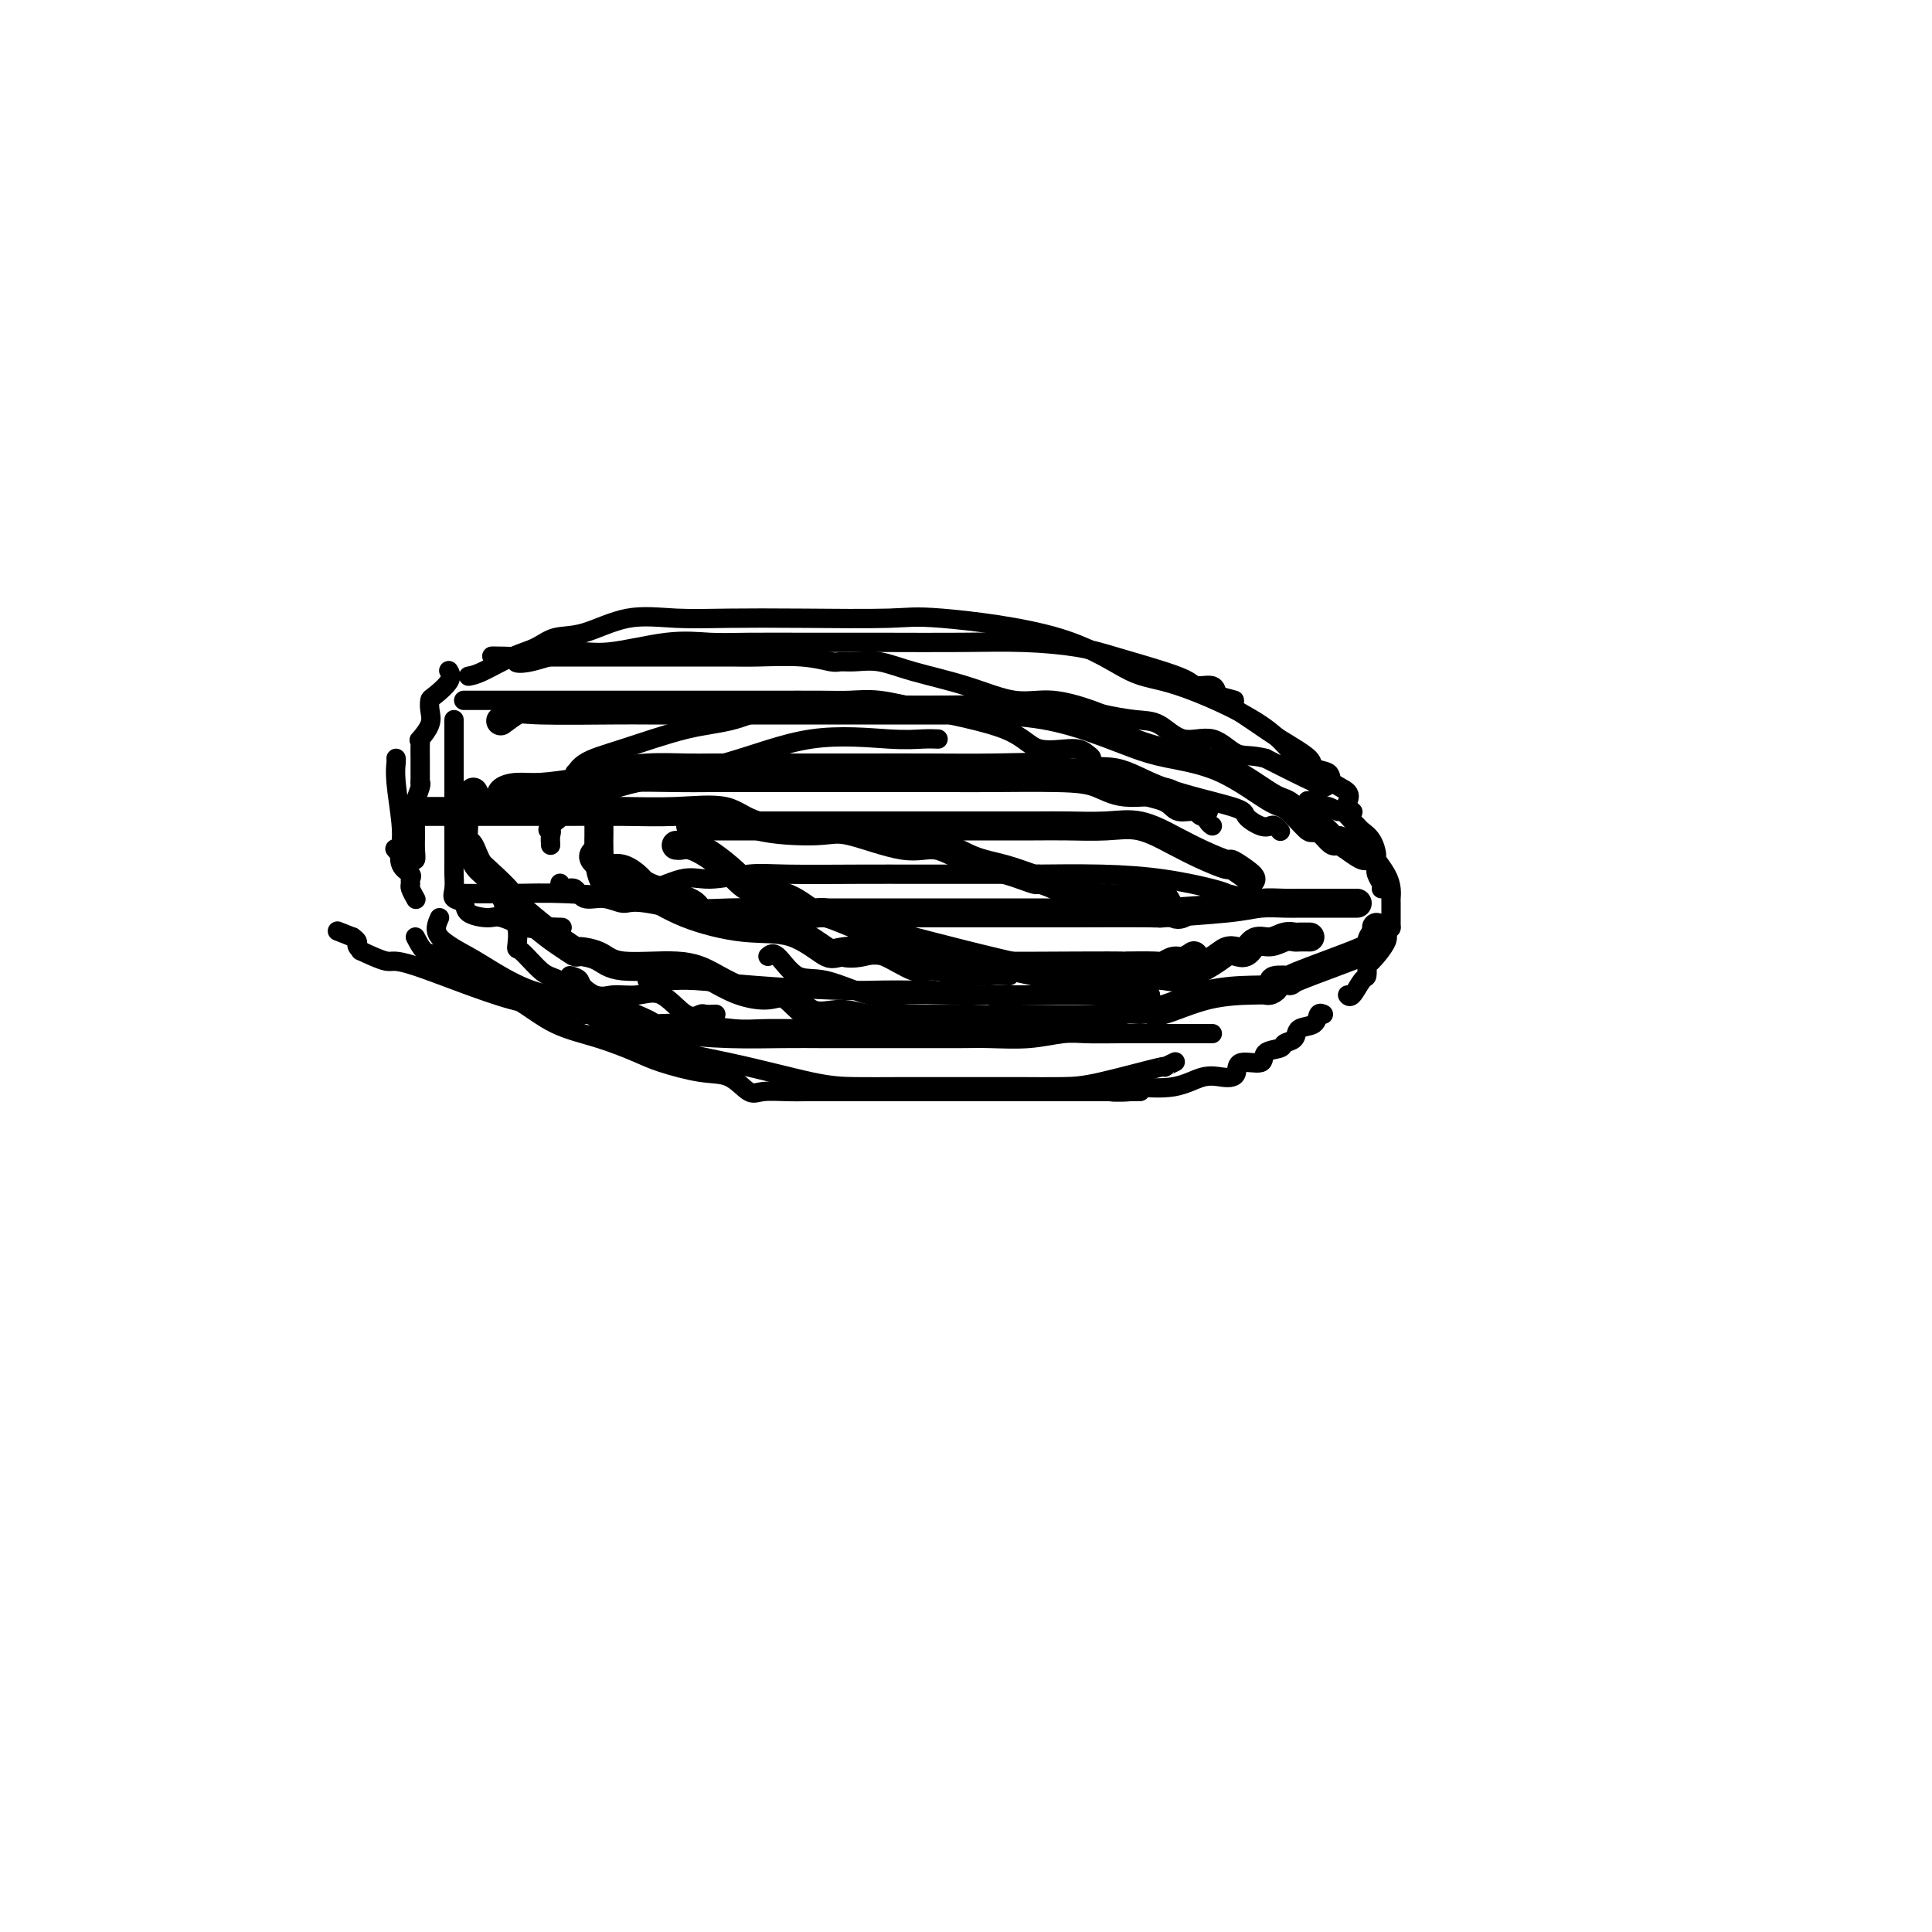 <svg viewBox='0 0 400 400' version='1.1' xmlns='http://www.w3.org/2000/svg' xmlns:xlink='http://www.w3.org/1999/xlink'><g fill='none' stroke='#000000' stroke-width='4' stroke-linecap='round' stroke-linejoin='round'><path d='M97,140c0.717,-0.128 1.433,-0.256 3,-1c1.567,-0.744 3.983,-2.106 6,-3c2.017,-0.894 3.634,-1.322 5,-2c1.366,-0.678 2.480,-1.607 4,-2c1.520,-0.393 3.445,-0.249 6,-1c2.555,-0.751 5.741,-2.397 9,-3c3.259,-0.603 6.592,-0.164 10,0c3.408,0.164 6.892,0.052 11,0c4.108,-0.052 8.842,-0.045 15,0c6.158,0.045 13.742,0.129 18,0c4.258,-0.129 5.190,-0.471 11,0c5.810,0.471 16.497,1.754 24,4c7.503,2.246 11.821,5.456 15,7c3.179,1.544 5.217,1.423 10,3c4.783,1.577 12.309,4.852 17,8c4.691,3.148 6.547,6.169 8,8c1.453,1.831 2.501,2.473 3,3c0.499,0.527 0.447,0.939 1,1c0.553,0.061 1.709,-0.230 2,0c0.291,0.230 -0.283,0.979 -1,1c-0.717,0.021 -1.578,-0.687 -2,-1c-0.422,-0.313 -0.406,-0.232 -2,-1c-1.594,-0.768 -4.797,-2.384 -8,-4'/><path d='M262,157c-3.146,-0.806 -4.513,-0.320 -6,-1c-1.487,-0.680 -3.096,-2.525 -5,-3c-1.904,-0.475 -4.105,0.421 -6,0c-1.895,-0.421 -3.484,-2.160 -5,-3c-1.516,-0.840 -2.957,-0.783 -5,-1c-2.043,-0.217 -4.687,-0.708 -6,-1c-1.313,-0.292 -1.294,-0.385 -3,-1c-1.706,-0.615 -5.137,-1.752 -8,-2c-2.863,-0.248 -5.158,0.393 -8,0c-2.842,-0.393 -6.232,-1.818 -10,-3c-3.768,-1.182 -7.913,-2.119 -11,-3c-3.087,-0.881 -5.115,-1.704 -7,-2c-1.885,-0.296 -3.627,-0.065 -5,0c-1.373,0.065 -2.376,-0.035 -3,0c-0.624,0.035 -0.870,0.206 -2,0c-1.130,-0.206 -3.144,-0.787 -6,-1c-2.856,-0.213 -6.554,-0.057 -9,0c-2.446,0.057 -3.640,0.015 -6,0c-2.360,-0.015 -5.885,-0.004 -9,0c-3.115,0.004 -5.821,0.001 -9,0c-3.179,-0.001 -6.832,-0.000 -9,0c-2.168,0.000 -2.852,0.000 -4,0c-1.148,-0.000 -2.761,-0.000 -4,0c-1.239,0.000 -2.105,0.000 -3,0c-0.895,-0.000 -1.818,-0.000 -2,0c-0.182,0.000 0.377,0.000 0,0c-0.377,-0.000 -1.688,-0.000 -3,0'/><path d='M108,136c-11.654,-0.206 -3.790,-0.221 -1,0c2.790,0.221 0.504,0.679 0,1c-0.504,0.321 0.772,0.507 3,0c2.228,-0.507 5.407,-1.705 8,-2c2.593,-0.295 4.599,0.313 8,0c3.401,-0.313 8.196,-1.548 12,-2c3.804,-0.452 6.617,-0.121 9,0c2.383,0.121 4.334,0.032 8,0c3.666,-0.032 9.045,-0.009 12,0c2.955,0.009 3.485,0.002 4,0c0.515,-0.002 1.014,0.002 3,0c1.986,-0.002 5.460,-0.010 10,0c4.540,0.010 10.146,0.037 15,0c4.854,-0.037 8.957,-0.137 13,0c4.043,0.137 8.027,0.510 11,1c2.973,0.490 4.937,1.096 8,2c3.063,0.904 7.227,2.104 10,3c2.773,0.896 4.156,1.488 5,2c0.844,0.512 1.150,0.946 2,1c0.850,0.054 2.243,-0.270 3,0c0.757,0.270 0.879,1.135 1,2'/><path d='M252,144c6.409,1.735 2.432,0.573 2,1c-0.432,0.427 2.680,2.442 5,4c2.320,1.558 3.848,2.658 6,4c2.152,1.342 4.928,2.926 6,4c1.072,1.074 0.442,1.640 1,2c0.558,0.360 2.306,0.516 3,1c0.694,0.484 0.333,1.296 1,2c0.667,0.704 2.361,1.299 3,2c0.639,0.701 0.223,1.507 0,2c-0.223,0.493 -0.252,0.671 0,1c0.252,0.329 0.786,0.808 1,1c0.214,0.192 0.107,0.096 0,0'/><path d='M93,139c-0.083,-0.141 -0.166,-0.281 0,0c0.166,0.281 0.583,0.984 0,2c-0.583,1.016 -2.164,2.347 -3,3c-0.836,0.653 -0.928,0.630 -1,1c-0.072,0.370 -0.124,1.133 0,2c0.124,0.867 0.426,1.836 0,3c-0.426,1.164 -1.578,2.521 -2,3c-0.422,0.479 -0.113,0.079 0,0c0.113,-0.079 0.030,0.163 0,1c-0.030,0.837 -0.008,2.270 0,3c0.008,0.730 0.002,0.756 0,1c-0.002,0.244 -0.001,0.704 0,1c0.001,0.296 0.000,0.426 0,1c-0.000,0.574 -0.000,1.593 0,2c0.000,0.407 0.000,0.204 0,0'/><path d='M87,162c0.113,0.122 0.227,0.244 0,1c-0.227,0.756 -0.793,2.145 -1,3c-0.207,0.855 -0.055,1.175 0,2c0.055,0.825 0.011,2.154 0,3c-0.011,0.846 0.009,1.209 0,2c-0.009,0.791 -0.048,2.008 0,3c0.048,0.992 0.184,1.757 0,2c-0.184,0.243 -0.689,-0.038 -1,0c-0.311,0.038 -0.430,0.395 -1,0c-0.570,-0.395 -1.591,-1.541 -2,-2c-0.409,-0.459 -0.204,-0.229 0,0'/><path d='M82,157c0.029,0.179 0.058,0.359 0,1c-0.058,0.641 -0.204,1.744 0,4c0.204,2.256 0.759,5.665 1,8c0.241,2.335 0.170,3.596 0,5c-0.170,1.404 -0.439,2.952 0,4c0.439,1.048 1.585,1.595 2,2c0.415,0.405 0.097,0.669 0,1c-0.097,0.331 0.025,0.728 0,1c-0.025,0.272 -0.199,0.419 0,1c0.199,0.581 0.771,1.594 1,2c0.229,0.406 0.114,0.203 0,0'/><path d='M91,190c-0.578,1.299 -1.155,2.598 0,4c1.155,1.402 4.044,2.906 6,4c1.956,1.094 2.979,1.779 5,3c2.021,1.221 5.039,2.979 8,4c2.961,1.021 5.866,1.307 9,3c3.134,1.693 6.496,4.793 12,7c5.504,2.207 13.151,3.519 20,5c6.849,1.481 12.902,3.129 17,4c4.098,0.871 6.242,0.965 9,1c2.758,0.035 6.129,0.009 9,0c2.871,-0.009 5.243,-0.002 7,0c1.757,0.002 2.900,0.001 4,0c1.100,-0.001 2.156,-0.000 3,0c0.844,0.000 1.477,0.000 2,0c0.523,-0.000 0.935,-0.001 2,0c1.065,0.001 2.781,0.003 4,0c1.219,-0.003 1.939,-0.010 4,0c2.061,0.010 5.463,0.037 8,0c2.537,-0.037 4.207,-0.140 8,-1c3.793,-0.860 9.707,-2.478 12,-3c2.293,-0.522 0.963,0.052 1,0c0.037,-0.052 1.439,-0.729 2,-1c0.561,-0.271 0.280,-0.135 0,0'/><path d='M251,214c-0.492,0.000 -0.984,0.000 -3,0c-2.016,-0.000 -5.555,-0.001 -7,0c-1.445,0.001 -0.795,0.004 -2,0c-1.205,-0.004 -4.264,-0.015 -7,0c-2.736,0.015 -5.149,0.057 -7,0c-1.851,-0.057 -3.140,-0.211 -5,0c-1.860,0.211 -4.289,0.789 -7,1c-2.711,0.211 -5.703,0.057 -8,0c-2.297,-0.057 -3.899,-0.015 -6,0c-2.101,0.015 -4.702,0.004 -7,0c-2.298,-0.004 -4.294,-0.001 -5,0c-0.706,0.001 -0.121,0.001 -2,0c-1.879,-0.001 -6.220,-0.003 -9,0c-2.780,0.003 -3.998,0.009 -6,0c-2.002,-0.009 -4.786,-0.034 -8,0c-3.214,0.034 -6.856,0.129 -11,0c-4.144,-0.129 -8.791,-0.480 -12,-1c-3.209,-0.520 -4.982,-1.209 -7,-2c-2.018,-0.791 -4.281,-1.684 -6,-2c-1.719,-0.316 -2.892,-0.053 -4,0c-1.108,0.053 -2.150,-0.103 -3,0c-0.850,0.103 -1.508,0.464 -2,0c-0.492,-0.464 -0.816,-1.754 -2,-2c-1.184,-0.246 -3.226,0.551 -9,-1c-5.774,-1.551 -15.278,-5.452 -20,-7c-4.722,-1.548 -4.662,-0.743 -6,-1c-1.338,-0.257 -4.074,-1.574 -5,-2c-0.926,-0.426 -0.042,0.041 0,0c0.042,-0.041 -0.758,-0.588 -1,-1c-0.242,-0.412 0.074,-0.689 0,-1c-0.074,-0.311 -0.537,-0.655 -1,-1'/><path d='M73,194c-5.500,-2.167 -2.750,-1.083 0,0'/><path d='M86,194c0.647,1.236 1.294,2.471 2,3c0.706,0.529 1.473,0.351 3,1c1.527,0.649 3.816,2.126 5,3c1.184,0.874 1.265,1.144 3,2c1.735,0.856 5.125,2.298 8,4c2.875,1.702 5.237,3.665 8,5c2.763,1.335 5.929,2.043 9,3c3.071,0.957 6.048,2.163 8,3c1.952,0.837 2.880,1.306 5,2c2.120,0.694 5.432,1.611 8,2c2.568,0.389 4.393,0.248 6,1c1.607,0.752 2.995,2.398 4,3c1.005,0.602 1.626,0.161 3,0c1.374,-0.161 3.499,-0.043 5,0c1.501,0.043 2.377,0.012 4,0c1.623,-0.012 3.993,-0.003 6,0c2.007,0.003 3.652,0.001 5,0c1.348,-0.001 2.399,-0.000 4,0c1.601,0.000 3.753,0.000 6,0c2.247,-0.000 4.590,-0.000 7,0c2.410,0.000 4.888,0.000 7,0c2.112,-0.000 3.859,-0.000 5,0c1.141,0.000 1.675,0.000 2,0c0.325,-0.000 0.441,-0.000 1,0c0.559,0.000 1.562,0.000 3,0c1.438,-0.000 3.313,-0.000 4,0c0.687,0.000 0.187,0.000 1,0c0.813,-0.000 2.940,-0.000 4,0c1.060,0.000 1.055,0.000 2,0c0.945,-0.000 2.842,-0.000 4,0c1.158,0.000 1.579,0.000 2,0'/><path d='M230,226c11.686,-0.016 3.401,-0.055 1,0c-2.401,0.055 1.081,0.203 3,0c1.919,-0.203 2.275,-0.758 2,-1c-0.275,-0.242 -1.181,-0.169 0,0c1.181,0.169 4.450,0.436 7,0c2.550,-0.436 4.382,-1.575 6,-2c1.618,-0.425 3.023,-0.136 4,0c0.977,0.136 1.527,0.121 2,0c0.473,-0.121 0.870,-0.347 1,-1c0.130,-0.653 -0.006,-1.733 1,-2c1.006,-0.267 3.152,0.281 4,0c0.848,-0.281 0.396,-1.389 1,-2c0.604,-0.611 2.263,-0.726 3,-1c0.737,-0.274 0.550,-0.708 1,-1c0.450,-0.292 1.536,-0.442 2,-1c0.464,-0.558 0.307,-1.522 1,-2c0.693,-0.478 2.237,-0.468 3,-1c0.763,-0.532 0.744,-1.605 1,-2c0.256,-0.395 0.787,-0.113 1,0c0.213,0.113 0.106,0.056 0,0'/><path d='M285,179c-0.113,0.649 -0.226,1.298 0,2c0.226,0.702 0.792,1.458 1,2c0.208,0.542 0.060,0.869 0,1c-0.060,0.131 -0.030,0.065 0,0'/><path d='M270,168c0.529,-0.824 1.058,-1.648 1,-2c-0.058,-0.352 -0.702,-0.231 0,0c0.702,0.231 2.752,0.573 4,1c1.248,0.427 1.696,0.940 2,1c0.304,0.060 0.466,-0.333 1,0c0.534,0.333 1.440,1.393 2,2c0.560,0.607 0.775,0.763 1,1c0.225,0.237 0.459,0.556 1,1c0.541,0.444 1.389,1.014 2,2c0.611,0.986 0.987,2.387 1,3c0.013,0.613 -0.336,0.439 0,1c0.336,0.561 1.358,1.858 2,3c0.642,1.142 0.904,2.127 1,3c0.096,0.873 0.026,1.632 0,2c-0.026,0.368 -0.007,0.346 0,1c0.007,0.654 0.002,1.984 0,3c-0.002,1.016 -0.001,1.719 0,2c0.001,0.281 0.000,0.141 0,0'/><path d='M288,192c-0.505,0.314 -1.010,0.627 -1,1c0.010,0.373 0.537,0.804 0,2c-0.537,1.196 -2.136,3.155 -3,4c-0.864,0.845 -0.992,0.577 -1,1c-0.008,0.423 0.103,1.539 0,2c-0.103,0.461 -0.419,0.268 -1,1c-0.581,0.732 -1.426,2.389 -2,3c-0.574,0.611 -0.878,0.174 -1,0c-0.122,-0.174 -0.061,-0.087 0,0'/><path d='M96,145c3.696,0.000 7.393,0.000 10,0c2.607,-0.000 4.125,-0.000 5,0c0.875,0.000 1.105,0.000 2,0c0.895,-0.000 2.453,-0.000 4,0c1.547,0.000 3.084,0.000 5,0c1.916,-0.000 4.213,-0.000 7,0c2.787,0.000 6.064,0.000 10,0c3.936,-0.000 8.531,-0.001 12,0c3.469,0.001 5.810,0.005 9,0c3.190,-0.005 7.228,-0.019 10,0c2.772,0.019 4.279,0.069 6,0c1.721,-0.069 3.658,-0.258 6,0c2.342,0.258 5.089,0.962 10,2c4.911,1.038 11.986,2.411 16,4c4.014,1.589 4.967,3.395 7,4c2.033,0.605 5.145,0.008 7,0c1.855,-0.008 2.454,0.572 3,1c0.546,0.428 1.039,0.705 1,1c-0.039,0.295 -0.609,0.609 0,1c0.609,0.391 2.397,0.859 4,2c1.603,1.141 3.021,2.953 5,4c1.979,1.047 4.520,1.328 6,2c1.480,0.672 1.899,1.735 3,2c1.101,0.265 2.883,-0.269 4,0c1.117,0.269 1.570,1.342 2,2c0.430,0.658 0.837,0.902 1,1c0.163,0.098 0.081,0.049 0,0'/></g>
<g fill='none' stroke='#000000' stroke-width='6' stroke-linecap='round' stroke-linejoin='round'><path d='M104,149c-0.300,0.226 -0.600,0.453 0,0c0.600,-0.453 2.100,-1.585 3,-2c0.900,-0.415 1.199,-0.111 5,0c3.801,0.111 11.104,0.030 15,0c3.896,-0.030 4.385,-0.008 7,0c2.615,0.008 7.356,0.002 11,0c3.644,-0.002 6.192,-0.000 11,0c4.808,0.000 11.876,-0.000 16,0c4.124,0.000 5.305,0.002 7,0c1.695,-0.002 3.903,-0.006 7,0c3.097,0.006 7.082,0.022 10,0c2.918,-0.022 4.768,-0.080 8,0c3.232,0.080 7.847,0.300 12,1c4.153,0.700 7.844,1.880 11,3c3.156,1.120 5.778,2.181 8,3c2.222,0.819 4.046,1.398 7,2c2.954,0.602 7.039,1.229 11,3c3.961,1.771 7.799,4.686 10,6c2.201,1.314 2.765,1.025 4,2c1.235,0.975 3.143,3.213 4,4c0.857,0.787 0.665,0.121 1,0c0.335,-0.121 1.196,0.301 2,1c0.804,0.699 1.550,1.676 2,2c0.450,0.324 0.604,-0.004 1,0c0.396,0.004 1.034,0.341 2,1c0.966,0.659 2.260,1.639 3,2c0.740,0.361 0.926,0.103 1,0c0.074,-0.103 0.037,-0.052 0,0'/><path d='M98,164c0.227,0.365 0.453,0.729 0,1c-0.453,0.271 -1.586,0.447 -2,1c-0.414,0.553 -0.108,1.481 0,2c0.108,0.519 0.018,0.628 0,1c-0.018,0.372 0.037,1.006 0,2c-0.037,0.994 -0.164,2.347 0,3c0.164,0.653 0.621,0.607 1,1c0.379,0.393 0.680,1.224 1,2c0.320,0.776 0.659,1.496 1,2c0.341,0.504 0.684,0.792 2,2c1.316,1.208 3.604,3.337 4,4c0.396,0.663 -1.098,-0.138 0,1c1.098,1.138 4.790,4.216 7,6c2.210,1.784 2.937,2.276 4,3c1.063,0.724 2.460,1.681 3,2c0.540,0.319 0.222,-0.001 1,0c0.778,0.001 2.653,0.322 4,1c1.347,0.678 2.167,1.714 5,2c2.833,0.286 7.681,-0.176 11,0c3.319,0.176 5.110,0.991 7,2c1.890,1.009 3.880,2.213 6,3c2.120,0.787 4.372,1.157 6,1c1.628,-0.157 2.633,-0.841 4,0c1.367,0.841 3.096,3.206 5,4c1.904,0.794 3.983,0.017 6,0c2.017,-0.017 3.974,0.728 6,1c2.026,0.272 4.122,0.073 6,0c1.878,-0.073 3.536,-0.021 6,0c2.464,0.021 5.732,0.010 9,0'/><path d='M201,211c5.812,0.154 3.843,0.038 4,0c0.157,-0.038 2.439,-0.000 3,0c0.561,0.000 -0.600,-0.038 3,0c3.600,0.038 11.962,0.153 16,0c4.038,-0.153 3.752,-0.574 4,-1c0.248,-0.426 1.031,-0.856 2,-1c0.969,-0.144 2.126,0.000 3,0c0.874,-0.000 1.467,-0.144 2,0c0.533,0.144 1.007,0.575 3,0c1.993,-0.575 5.505,-2.157 9,-3c3.495,-0.843 6.971,-0.948 9,-1c2.029,-0.052 2.609,-0.053 3,0c0.391,0.053 0.593,0.159 1,0c0.407,-0.159 1.018,-0.582 1,-1c-0.018,-0.418 -0.665,-0.832 0,-1c0.665,-0.168 2.641,-0.090 3,0c0.359,0.090 -0.899,0.192 2,-1c2.899,-1.192 9.953,-3.679 13,-5c3.047,-1.321 2.085,-1.478 2,-2c-0.085,-0.522 0.708,-1.410 1,-2c0.292,-0.590 0.083,-0.883 0,-1c-0.083,-0.117 -0.042,-0.059 0,0'/><path d='M281,187c-0.636,0.000 -1.272,0.000 -2,0c-0.728,-0.000 -1.549,-0.000 -2,0c-0.451,0.000 -0.531,0.000 -1,0c-0.469,-0.000 -1.328,-0.001 -2,0c-0.672,0.001 -1.156,0.003 -2,0c-0.844,-0.003 -2.048,-0.011 -3,0c-0.952,0.011 -1.651,0.041 -3,0c-1.349,-0.041 -3.349,-0.155 -5,0c-1.651,0.155 -2.953,0.577 -7,1c-4.047,0.423 -10.839,0.845 -13,1c-2.161,0.155 0.307,0.041 -3,0c-3.307,-0.041 -12.391,-0.011 -16,0c-3.609,0.011 -1.745,0.003 -4,0c-2.255,-0.003 -8.629,-0.001 -12,0c-3.371,0.001 -3.740,0.000 -5,0c-1.260,-0.000 -3.411,-0.000 -5,0c-1.589,0.000 -2.618,0.000 -4,0c-1.382,-0.000 -3.119,-0.000 -6,0c-2.881,0.000 -6.906,0.001 -11,0c-4.094,-0.001 -8.256,-0.005 -11,0c-2.744,0.005 -4.069,0.020 -6,0c-1.931,-0.020 -4.466,-0.074 -7,0c-2.534,0.074 -5.066,0.275 -6,0c-0.934,-0.275 -0.270,-1.027 -2,-2c-1.730,-0.973 -5.856,-2.168 -8,-3c-2.144,-0.832 -2.308,-1.301 -3,-2c-0.692,-0.699 -1.912,-1.628 -3,-2c-1.088,-0.372 -2.044,-0.186 -3,0'/><path d='M126,180c-3.622,-2.067 -3.178,-2.733 -3,-3c0.178,-0.267 0.089,-0.133 0,0'/><path d='M104,166c-0.239,-0.726 -0.478,-1.452 0,-2c0.478,-0.548 1.674,-0.917 3,-1c1.326,-0.083 2.784,0.121 5,0c2.216,-0.121 5.192,-0.568 8,-1c2.808,-0.432 5.448,-0.848 9,-1c3.552,-0.152 8.016,-0.041 11,0c2.984,0.041 4.488,0.011 7,0c2.512,-0.011 6.031,-0.003 9,0c2.969,0.003 5.389,0.001 8,0c2.611,-0.001 5.414,-0.000 8,0c2.586,0.000 4.956,-0.000 7,0c2.044,0.000 3.764,0.002 7,0c3.236,-0.002 7.989,-0.006 11,0c3.011,0.006 4.281,0.024 8,0c3.719,-0.024 9.889,-0.090 14,0c4.111,0.090 6.164,0.335 8,1c1.836,0.665 3.456,1.750 6,2c2.544,0.250 6.013,-0.336 8,0c1.987,0.336 2.494,1.593 3,2c0.506,0.407 1.012,-0.035 2,0c0.988,0.035 2.458,0.548 3,1c0.542,0.452 0.155,0.843 0,1c-0.155,0.157 -0.077,0.078 0,0'/><path d='M87,168c3.893,0.000 7.786,0.001 10,0c2.214,-0.001 2.749,-0.003 6,0c3.251,0.003 9.219,0.011 14,0c4.781,-0.011 8.376,-0.041 12,0c3.624,0.041 7.278,0.151 11,0c3.722,-0.151 7.513,-0.564 10,0c2.487,0.564 3.671,2.106 7,3c3.329,0.894 8.804,1.139 12,1c3.196,-0.139 4.113,-0.662 7,0c2.887,0.662 7.745,2.511 11,3c3.255,0.489 4.909,-0.381 7,0c2.091,0.381 4.621,2.013 7,3c2.379,0.987 4.609,1.329 7,2c2.391,0.671 4.943,1.672 6,2c1.057,0.328 0.618,-0.017 1,0c0.382,0.017 1.584,0.397 3,1c1.416,0.603 3.046,1.429 5,2c1.954,0.571 4.232,0.886 6,1c1.768,0.114 3.026,0.028 4,0c0.974,-0.028 1.664,0.004 2,0c0.336,-0.004 0.318,-0.043 1,0c0.682,0.043 2.064,0.169 3,0c0.936,-0.169 1.426,-0.633 2,0c0.574,0.633 1.231,2.363 2,3c0.769,0.637 1.648,0.182 2,0c0.352,-0.182 0.176,-0.091 0,0'/><path d='M140,175c0.282,0.034 0.564,0.068 1,0c0.436,-0.068 1.024,-0.238 2,0c0.976,0.238 2.338,0.885 4,2c1.662,1.115 3.624,2.699 5,4c1.376,1.301 2.167,2.319 4,3c1.833,0.681 4.709,1.025 7,2c2.291,0.975 3.998,2.581 5,3c1.002,0.419 1.300,-0.351 3,0c1.700,0.351 4.804,1.821 8,3c3.196,1.179 6.486,2.067 14,4c7.514,1.933 19.251,4.909 26,6c6.749,1.091 8.508,0.295 11,0c2.492,-0.295 5.717,-0.088 7,0c1.283,0.088 0.623,0.059 1,0c0.377,-0.059 1.792,-0.146 3,0c1.208,0.146 2.211,0.524 4,0c1.789,-0.524 4.365,-1.952 6,-3c1.635,-1.048 2.328,-1.716 3,-2c0.672,-0.284 1.324,-0.185 2,0c0.676,0.185 1.375,0.456 2,0c0.625,-0.456 1.174,-1.639 2,-2c0.826,-0.361 1.927,0.099 3,0c1.073,-0.099 2.116,-0.759 3,-1c0.884,-0.241 1.608,-0.065 2,0c0.392,0.065 0.452,0.017 1,0c0.548,-0.017 1.585,-0.005 2,0c0.415,0.005 0.207,0.002 0,0'/><path d='M124,171c-0.001,0.356 -0.003,0.712 0,1c0.003,0.288 0.010,0.509 0,1c-0.010,0.491 -0.039,1.254 0,3c0.039,1.746 0.145,4.475 1,6c0.855,1.525 2.459,1.844 4,2c1.541,0.156 3.019,0.148 5,1c1.981,0.852 4.466,2.565 8,4c3.534,1.435 8.116,2.593 12,3c3.884,0.407 7.069,0.063 10,1c2.931,0.937 5.607,3.155 7,4c1.393,0.845 1.504,0.317 4,0c2.496,-0.317 7.378,-0.425 11,0c3.622,0.425 5.984,1.382 8,2c2.016,0.618 3.686,0.897 9,1c5.314,0.103 14.274,0.029 20,0c5.726,-0.029 8.220,-0.012 9,0c0.780,0.012 -0.153,0.018 1,0c1.153,-0.018 4.393,-0.061 6,0c1.607,0.061 1.580,0.226 2,0c0.420,-0.226 1.288,-0.844 2,-1c0.712,-0.156 1.269,0.150 2,0c0.731,-0.150 1.638,-0.757 2,-1c0.362,-0.243 0.181,-0.121 0,0'/><path d='M143,171c0.385,-0.000 0.769,-0.000 4,0c3.231,0.000 9.307,0.000 14,0c4.693,-0.000 8.002,-0.000 13,0c4.998,0.000 11.686,0.001 17,0c5.314,-0.001 9.255,-0.003 13,0c3.745,0.003 7.295,0.010 10,0c2.705,-0.010 4.567,-0.036 7,0c2.433,0.036 5.437,0.133 8,0c2.563,-0.133 4.684,-0.496 7,0c2.316,0.496 4.827,1.852 7,3c2.173,1.148 4.008,2.087 6,3c1.992,0.913 4.142,1.800 5,2c0.858,0.200 0.426,-0.287 1,0c0.574,0.287 2.155,1.346 3,2c0.845,0.654 0.956,0.901 1,1c0.044,0.099 0.022,0.049 0,0'/></g>
<g fill='none' stroke='#000000' stroke-width='4' stroke-linecap='round' stroke-linejoin='round'><path d='M94,185c0.549,0.002 1.097,0.004 1,0c-0.097,-0.004 -0.841,-0.013 1,0c1.841,0.013 6.267,0.047 10,0c3.733,-0.047 6.773,-0.174 11,0c4.227,0.174 9.640,0.649 14,0c4.360,-0.649 7.667,-2.423 10,-3c2.333,-0.577 3.692,0.041 6,0c2.308,-0.041 5.566,-0.743 8,-1c2.434,-0.257 4.044,-0.069 8,0c3.956,0.069 10.257,0.018 15,0c4.743,-0.018 7.930,-0.005 11,0c3.070,0.005 6.025,0.001 8,0c1.975,-0.001 2.970,-0.001 4,0c1.030,0.001 2.094,0.002 3,0c0.906,-0.002 1.653,-0.008 3,0c1.347,0.008 3.294,0.031 7,0c3.706,-0.031 9.171,-0.114 14,0c4.829,0.114 9.022,0.427 13,1c3.978,0.573 7.743,1.408 10,2c2.257,0.592 3.007,0.942 3,1c-0.007,0.058 -0.771,-0.177 0,0c0.771,0.177 3.077,0.765 4,1c0.923,0.235 0.461,0.118 0,0'/><path d='M119,160c2.269,-0.309 4.537,-0.619 7,-1c2.463,-0.381 5.120,-0.834 8,-1c2.880,-0.166 5.983,-0.044 8,0c2.017,0.044 2.949,0.012 6,0c3.051,-0.012 8.222,-0.003 12,0c3.778,0.003 6.164,-0.000 9,0c2.836,0.000 6.123,0.005 10,0c3.877,-0.005 8.345,-0.018 13,0c4.655,0.018 9.499,0.069 14,0c4.501,-0.069 8.661,-0.257 11,0c2.339,0.257 2.859,0.960 5,1c2.141,0.040 5.904,-0.584 9,0c3.096,0.584 5.526,2.377 10,4c4.474,1.623 10.991,3.075 14,4c3.009,0.925 2.509,1.323 3,2c0.491,0.677 1.974,1.632 3,2c1.026,0.368 1.595,0.150 2,0c0.405,-0.150 0.648,-0.233 1,0c0.352,0.233 0.815,0.781 1,1c0.185,0.219 0.093,0.110 0,0'/><path d='M94,149c0.000,0.563 0.000,1.125 0,2c-0.000,0.875 -0.000,2.061 0,4c0.000,1.939 0.000,4.631 0,7c-0.000,2.369 -0.000,4.415 0,6c0.000,1.585 0.001,2.707 0,4c-0.001,1.293 -0.002,2.756 0,4c0.002,1.244 0.008,2.269 0,3c-0.008,0.731 -0.030,1.169 0,2c0.030,0.831 0.112,2.055 0,3c-0.112,0.945 -0.419,1.610 0,2c0.419,0.390 1.565,0.504 2,1c0.435,0.496 0.158,1.373 1,2c0.842,0.627 2.801,1.005 4,1c1.199,-0.005 1.638,-0.394 3,0c1.362,0.394 3.647,1.570 5,2c1.353,0.430 1.775,0.115 3,0c1.225,-0.115 3.253,-0.031 4,0c0.747,0.031 0.213,0.009 0,0c-0.213,-0.009 -0.107,-0.004 0,0'/><path d='M104,185c-0.052,0.141 -0.105,0.283 0,1c0.105,0.717 0.366,2.010 1,3c0.634,0.990 1.639,1.678 2,3c0.361,1.322 0.078,3.280 0,4c-0.078,0.720 0.049,0.203 1,1c0.951,0.797 2.725,2.908 4,4c1.275,1.092 2.051,1.164 4,2c1.949,0.836 5.070,2.435 7,3c1.930,0.565 2.668,0.095 4,0c1.332,-0.095 3.259,0.185 5,0c1.741,-0.185 3.297,-0.834 5,0c1.703,0.834 3.553,3.152 5,4c1.447,0.848 2.491,0.227 3,0c0.509,-0.227 0.483,-0.061 1,0c0.517,0.061 1.576,0.017 2,0c0.424,-0.017 0.212,-0.009 0,0'/><path d='M118,202c0.834,0.226 1.668,0.452 2,1c0.332,0.548 0.164,1.419 3,3c2.836,1.581 8.678,3.874 11,5c2.322,1.126 1.126,1.086 2,1c0.874,-0.086 3.819,-0.219 7,0c3.181,0.219 6.597,0.791 9,1c2.403,0.209 3.793,0.057 6,0c2.207,-0.057 5.229,-0.018 7,0c1.771,0.018 2.289,0.015 3,0c0.711,-0.015 1.616,-0.043 2,0c0.384,0.043 0.247,0.156 1,0c0.753,-0.156 2.395,-0.580 3,-1c0.605,-0.420 0.173,-0.834 0,-1c-0.173,-0.166 -0.086,-0.083 0,0'/><path d='M134,203c0.592,-0.006 1.183,-0.012 2,0c0.817,0.012 1.859,0.042 3,0c1.141,-0.042 2.381,-0.155 5,0c2.619,0.155 6.617,0.577 12,1c5.383,0.423 12.150,0.845 17,1c4.850,0.155 7.783,0.041 10,0c2.217,-0.041 3.718,-0.009 5,0c1.282,0.009 2.345,-0.004 3,0c0.655,0.004 0.903,0.027 1,0c0.097,-0.027 0.044,-0.102 1,0c0.956,0.102 2.922,0.381 4,0c1.078,-0.381 1.268,-1.422 2,-2c0.732,-0.578 2.005,-0.694 3,-1c0.995,-0.306 1.713,-0.802 2,-1c0.287,-0.198 0.144,-0.099 0,0'/><path d='M159,198c0.511,-0.447 1.023,-0.894 2,0c0.977,0.894 2.420,3.129 4,4c1.580,0.871 3.297,0.377 6,1c2.703,0.623 6.393,2.363 9,3c2.607,0.637 4.132,0.171 7,0c2.868,-0.171 7.079,-0.046 10,0c2.921,0.046 4.551,0.012 8,0c3.449,-0.012 8.716,-0.003 12,0c3.284,0.003 4.586,0.001 6,0c1.414,-0.001 2.939,-0.000 4,0c1.061,0.000 1.657,0.000 3,0c1.343,-0.000 3.432,-0.000 5,0c1.568,0.000 2.614,0.000 3,0c0.386,-0.000 0.110,-0.000 0,0c-0.110,0.000 -0.055,0.000 0,0'/><path d='M209,202c-1.316,-0.037 -2.631,-0.074 -4,0c-1.369,0.074 -2.791,0.257 -5,0c-2.209,-0.257 -5.206,-0.956 -7,-1c-1.794,-0.044 -2.384,0.567 -4,0c-1.616,-0.567 -4.258,-2.311 -6,-3c-1.742,-0.689 -2.583,-0.321 -4,0c-1.417,0.321 -3.408,0.597 -5,0c-1.592,-0.597 -2.783,-2.066 -5,-3c-2.217,-0.934 -5.460,-1.331 -8,-2c-2.540,-0.669 -4.377,-1.609 -6,-2c-1.623,-0.391 -3.033,-0.232 -7,-1c-3.967,-0.768 -10.491,-2.462 -14,-3c-3.509,-0.538 -4.005,0.081 -5,0c-0.995,-0.081 -2.491,-0.863 -4,-1c-1.509,-0.137 -3.031,0.369 -4,0c-0.969,-0.369 -1.383,-1.614 -2,-2c-0.617,-0.386 -1.435,0.089 -2,0c-0.565,-0.089 -0.876,-0.740 -1,-1c-0.124,-0.260 -0.062,-0.130 0,0'/><path d='M114,175c-0.041,-0.729 -0.082,-1.458 0,-2c0.082,-0.542 0.289,-0.898 0,-1c-0.289,-0.102 -1.072,0.049 0,-1c1.072,-1.049 4.001,-3.296 7,-5c2.999,-1.704 6.070,-2.863 11,-4c4.930,-1.137 11.721,-2.252 18,-4c6.279,-1.748 12.047,-4.129 18,-5c5.953,-0.871 12.090,-0.234 16,0c3.910,0.234 5.591,0.063 7,0c1.409,-0.063 2.545,-0.018 3,0c0.455,0.018 0.227,0.009 0,0'/><path d='M121,161c-0.917,0.279 -1.835,0.557 -2,0c-0.165,-0.557 0.422,-1.950 2,-3c1.578,-1.050 4.146,-1.756 8,-3c3.854,-1.244 8.994,-3.027 13,-4c4.006,-0.973 6.878,-1.137 10,-2c3.122,-0.863 6.494,-2.425 8,-3c1.506,-0.575 1.144,-0.164 1,0c-0.144,0.164 -0.072,0.082 0,0'/></g>
</svg>